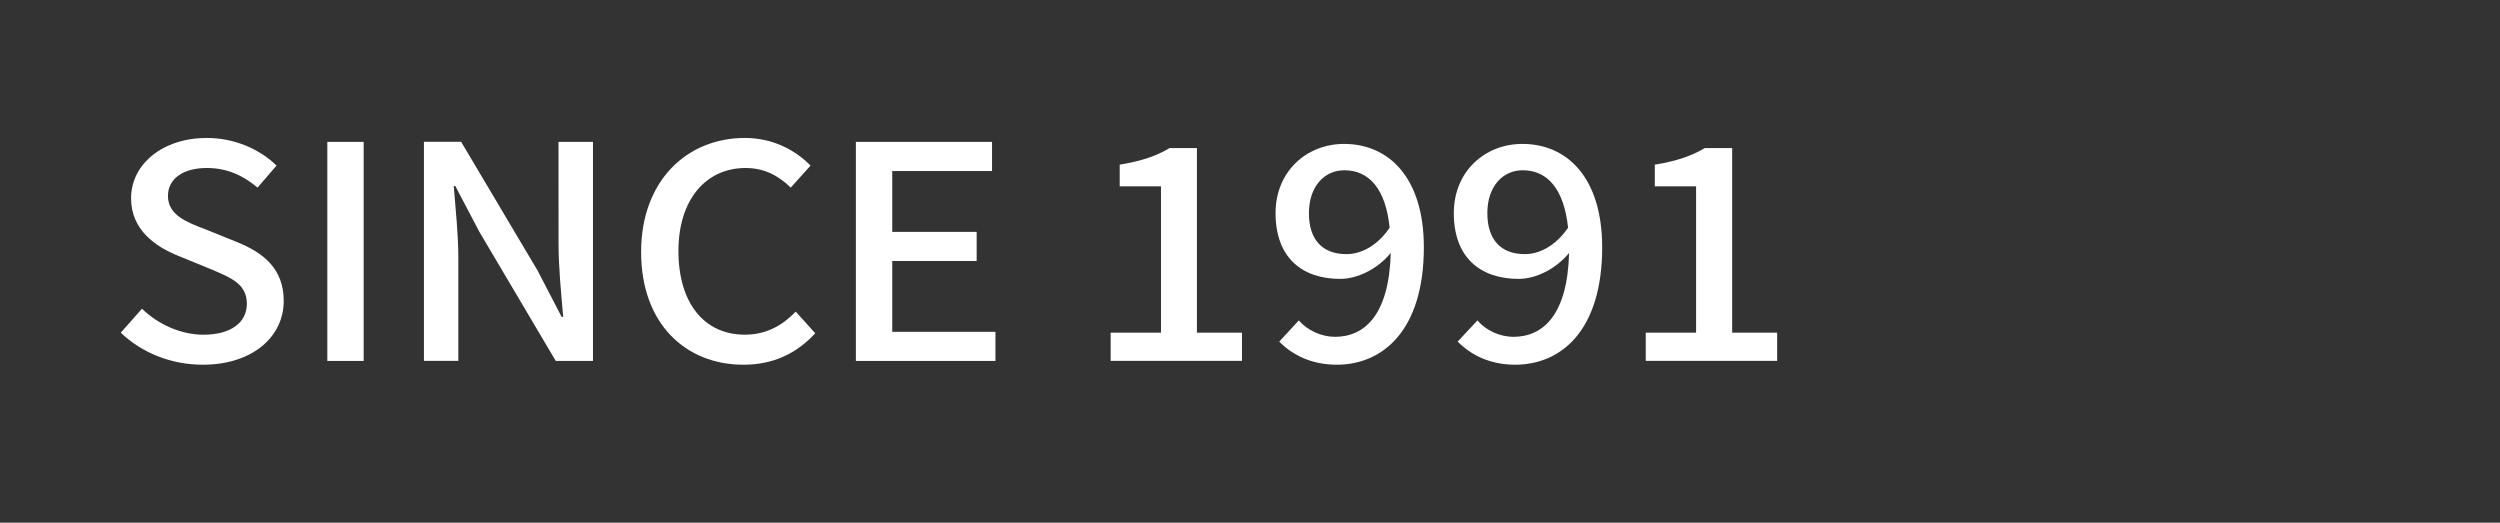 <?xml version="1.0" encoding="utf-8"?>
<!-- Generator: Adobe Illustrator 15.0.0, SVG Export Plug-In . SVG Version: 6.00 Build 0)  -->
<!DOCTYPE svg PUBLIC "-//W3C//DTD SVG 1.1//EN" "http://www.w3.org/Graphics/SVG/1.1/DTD/svg11.dtd">
<svg version="1.1" id="圖層_1" xmlns="http://www.w3.org/2000/svg" xmlns:xlink="http://www.w3.org/1999/xlink" x="0px" y="0px"
	 width="61.583px" height="12.875px" viewBox="0 0 61.583 12.875" enable-background="new 0 0 61.583 12.875" xml:space="preserve">
<rect x="0" y="0" width="61.583" height="12.875" fill="#333333" stroke="none"/>
<g>
	<g>
		<path fill="#FFFFFF" d="M5.835,5.962l-0.78-0.316C4.593,5.472,4.137,5.295,4.137,4.827c0-0.426,0.378-0.689,0.957-0.689
			c0.502,0,0.896,0.186,1.25,0.483l0.468-0.542C6.383,3.66,5.756,3.398,5.094,3.398c-1.078,0-1.865,0.639-1.865,1.487
			c0,0.784,0.609,1.192,1.155,1.414l0.787,0.322c0.525,0.222,0.91,0.372,0.91,0.863c0,0.455-0.385,0.761-1.072,0.761
			C4.463,8.244,3.908,8,3.497,7.605l-0.522,0.59c0.518,0.496,1.24,0.789,2.02,0.789c1.237,0,1.994-0.7,1.994-1.568
			C6.989,6.628,6.504,6.231,5.835,5.962z"/>
		<rect x="8.063" y="3.495" fill="#FFFFFF" width="0.895" height="5.396"/>
		<path fill="#FFFFFF" d="M13.759,6.012c0,0.588,0.067,1.24,0.115,1.794h-0.039l-0.594-1.144l-1.882-3.169h-0.916v5.396h0.847V6.348
			c0-0.583-0.069-1.207-0.113-1.765h0.039l0.593,1.129l1.881,3.179h0.917V3.495h-0.849L13.759,6.012L13.759,6.012z"/>
		<path fill="#FFFFFF" d="M18.347,8.244c-1.002,0-1.635-0.78-1.635-2.062c0-1.266,0.677-2.044,1.657-2.044
			c0.463,0,0.815,0.196,1.11,0.483l0.487-0.542c-0.349-0.359-0.904-0.681-1.615-0.681c-1.432,0-2.558,1.055-2.558,2.81
			c0,1.767,1.096,2.776,2.521,2.776c0.733,0,1.31-0.276,1.768-0.775l-0.48-0.533C19.264,8.025,18.87,8.244,18.347,8.244z"/>
		<polygon fill="#FFFFFF" points="21.979,6.429 24.058,6.429 24.058,5.712 21.979,5.712 21.979,4.213 24.437,4.213 24.437,3.495 
			21.083,3.495 21.083,8.891 24.521,8.891 24.521,8.174 21.979,8.174 		"/>
		<path fill="#FFFFFF" d="M29.484,3.647h-0.672c-0.321,0.193-0.701,0.323-1.23,0.409V4.59h1.017v3.605h-1.24v0.695h3.235V8.195
			h-1.11V3.647z"/>
		<path fill="#FFFFFF" d="M33.109,3.545c-0.919,0-1.688,0.673-1.688,1.706c0,1.084,0.641,1.619,1.594,1.619
			c0.418,0,0.912-0.236,1.244-0.639c-0.042,1.535-0.649,2.066-1.375,2.066c-0.332,0-0.681-0.16-0.89-0.404l-0.482,0.522
			c0.313,0.319,0.78,0.569,1.419,0.569c1.117,0,2.143-0.828,2.143-2.894C35.073,4.355,34.193,3.545,33.109,3.545z M33.168,6.26
			c-0.603,0-0.925-0.365-0.925-1.009c0-0.668,0.388-1.057,0.873-1.057c0.601,0,1.018,0.45,1.115,1.415
			C33.917,6.073,33.509,6.26,33.168,6.26z"/>
		<path fill="#FFFFFF" d="M37.5,3.545c-0.918,0-1.688,0.673-1.688,1.706c0,1.084,0.644,1.619,1.598,1.619
			c0.416,0,0.91-0.236,1.242-0.639c-0.04,1.535-0.647,2.066-1.371,2.066c-0.336,0-0.682-0.16-0.887-0.404l-0.487,0.522
			c0.317,0.319,0.78,0.569,1.417,0.569c1.121,0,2.143-0.828,2.143-2.894C39.464,4.355,38.59,3.545,37.5,3.545z M37.561,6.26
			c-0.597,0-0.923-0.365-0.923-1.009c0-0.668,0.387-1.057,0.871-1.057c0.602,0,1.015,0.45,1.118,1.415
			C38.309,6.073,37.903,6.26,37.561,6.26z"/>
		<path fill="#FFFFFF" d="M42.667,3.647h-0.67C41.67,3.84,41.295,3.97,40.763,4.056V4.59h1.017v3.605h-1.24v0.695h3.237V8.195
			h-1.108V3.647H42.667z"/>
	</g>
</g>
<g>
	<g>
		<path fill="#266AB3" d="M5.835-124.361l-0.78-0.316c-0.462-0.174-0.918-0.351-0.918-0.819c0-0.426,0.378-0.689,0.957-0.689
			c0.502,0,0.896,0.186,1.25,0.483l0.468-0.542c-0.429-0.419-1.056-0.681-1.718-0.681c-1.078,0-1.865,0.639-1.865,1.487
			c0,0.784,0.609,1.192,1.155,1.414l0.787,0.322c0.525,0.222,0.91,0.372,0.91,0.863c0,0.455-0.385,0.761-1.072,0.761
			c-0.546-0.001-1.102-0.245-1.512-0.64l-0.522,0.59c0.518,0.496,1.24,0.789,2.02,0.789c1.237,0,1.994-0.7,1.994-1.568
			C6.989-123.695,6.504-124.092,5.835-124.361z"/>
		<rect x="8.063" y="-126.828" fill="#266AB3" width="0.895" height="5.396"/>
		<path fill="#266AB3" d="M13.759-124.311c0,0.588,0.067,1.24,0.115,1.794h-0.039l-0.594-1.144l-1.882-3.169h-0.916v5.396h0.847
			v-2.542c0-0.583-0.069-1.207-0.113-1.765h0.039l0.593,1.129l1.881,3.179h0.917v-5.396h-0.849L13.759-124.311L13.759-124.311z"/>
		<path fill="#266AB3" d="M18.347-122.079c-1.002,0-1.635-0.78-1.635-2.062c0-1.266,0.677-2.044,1.657-2.044
			c0.463,0,0.815,0.196,1.11,0.483l0.487-0.542c-0.349-0.359-0.904-0.681-1.615-0.681c-1.432,0-2.558,1.055-2.558,2.81
			c0,1.767,1.096,2.776,2.521,2.776c0.733,0,1.31-0.276,1.768-0.775l-0.48-0.533C19.264-122.297,18.87-122.079,18.347-122.079z"/>
		<polygon fill="#266AB3" points="21.979,-123.894 24.058,-123.894 24.058,-124.611 21.979,-124.611 21.979,-126.11 24.437,-126.11 
			24.437,-126.828 21.083,-126.828 21.083,-121.432 24.521,-121.432 24.521,-122.149 21.979,-122.149 		"/>
		<path fill="#266AB3" d="M29.484-126.676h-0.672c-0.321,0.193-0.701,0.323-1.23,0.409v0.534h1.017v3.605h-1.24v0.695h3.235v-0.695
			h-1.11V-126.676z"/>
		<path fill="#266AB3" d="M33.109-126.778c-0.919,0-1.688,0.673-1.688,1.706c0,1.084,0.641,1.619,1.594,1.619
			c0.418,0,0.912-0.236,1.244-0.639c-0.042,1.535-0.649,2.066-1.375,2.066c-0.332,0-0.681-0.16-0.89-0.404l-0.482,0.522
			c0.313,0.319,0.78,0.569,1.419,0.569c1.117,0,2.143-0.828,2.143-2.894C35.073-125.968,34.193-126.778,33.109-126.778z
			 M33.168-124.063c-0.603,0-0.925-0.365-0.925-1.009c0-0.668,0.388-1.057,0.873-1.057c0.601,0,1.018,0.45,1.115,1.415
			C33.917-124.25,33.509-124.063,33.168-124.063z"/>
		<path fill="#266AB3" d="M37.5-126.778c-0.918,0-1.688,0.673-1.688,1.706c0,1.084,0.644,1.619,1.598,1.619
			c0.416,0,0.91-0.236,1.242-0.639c-0.04,1.535-0.647,2.066-1.371,2.066c-0.336,0-0.682-0.16-0.887-0.404l-0.487,0.522
			c0.317,0.319,0.78,0.569,1.417,0.569c1.121,0,2.143-0.828,2.143-2.894C39.464-125.968,38.59-126.778,37.5-126.778z
			 M37.561-124.063c-0.597,0-0.923-0.365-0.923-1.009c0-0.668,0.387-1.057,0.871-1.057c0.602,0,1.015,0.45,1.118,1.415
			C38.309-124.25,37.903-124.063,37.561-124.063z"/>
		<path fill="#266AB3" d="M42.667-126.676h-0.67c-0.326,0.193-0.701,0.323-1.233,0.409v0.534h1.017v3.605h-1.24v0.695h3.237v-0.695
			h-1.108v-4.548H42.667z"/>
	</g>
</g>
</svg>
